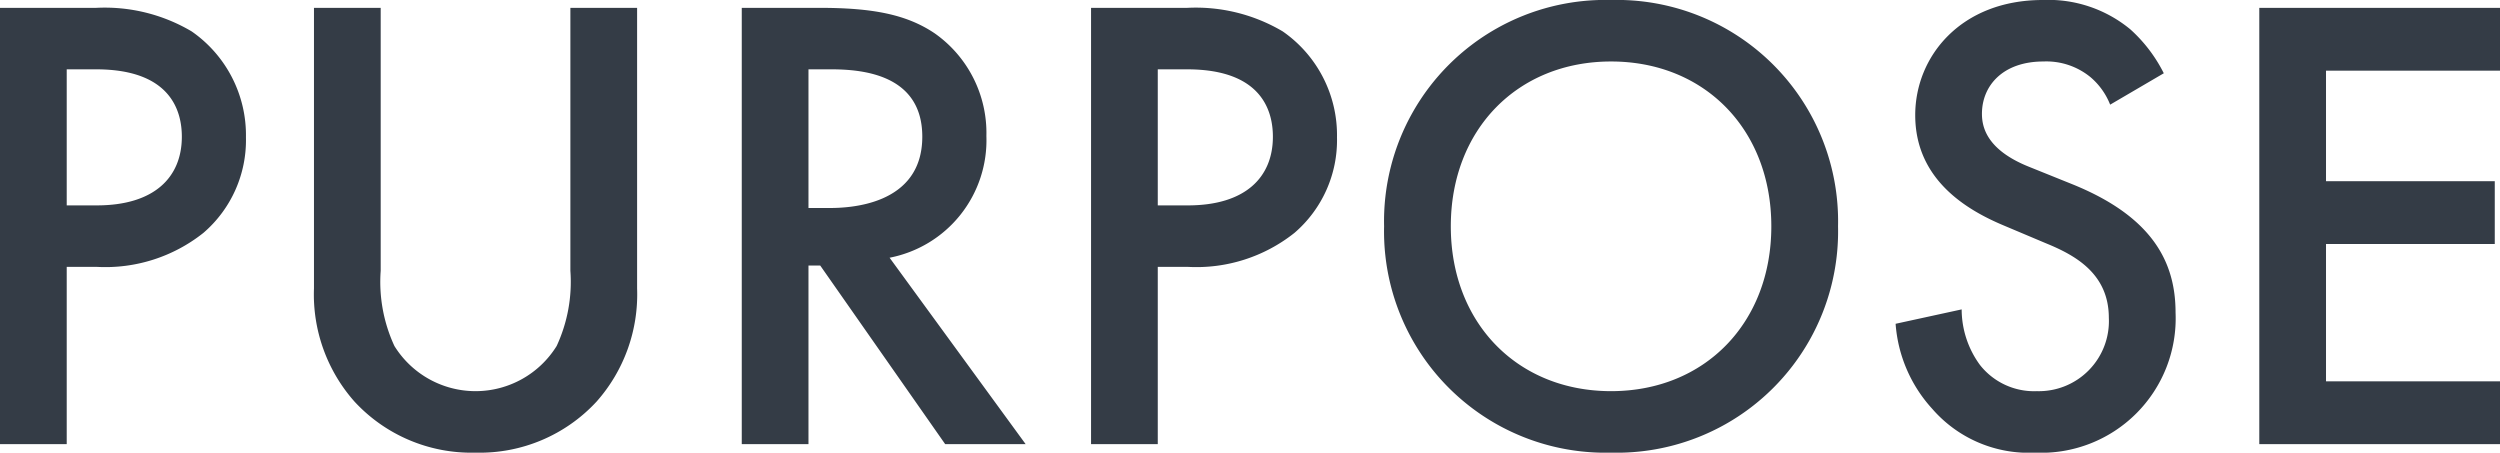 <svg xmlns="http://www.w3.org/2000/svg" width="152.88" height="27.68" viewBox="0 0 152.88 27.68">
  <path id="パス_1505" data-name="パス 1505" d="M3.2-26.68V0H7.28V-10.84H9.12a9.631,9.631,0,0,0,6.52-2.08,7.472,7.472,0,0,0,2.6-5.84,7.722,7.722,0,0,0-3.32-6.48,10.426,10.426,0,0,0-5.84-1.44Zm4.08,3.76h1.8c4.64,0,5.24,2.64,5.24,4.12,0,2.48-1.68,4.2-5.2,4.2H7.28ZM22.4-26.68V-9.52A9.874,9.874,0,0,0,24.88-2.6,9.729,9.729,0,0,0,32.28.52a9.729,9.729,0,0,0,7.4-3.12,9.874,9.874,0,0,0,2.48-6.92V-26.68H38.08V-10.6A9.324,9.324,0,0,1,37.24-6a5.84,5.84,0,0,1-4.96,2.76A5.84,5.84,0,0,1,27.32-6a9.324,9.324,0,0,1-.84-4.6V-26.68Zm26.16,0V0h4.08V-10.92h.72L61,0h4.92L57.6-11.4a7.317,7.317,0,0,0,5.92-7.44,7.444,7.444,0,0,0-3.16-6.28c-1.72-1.16-3.8-1.56-7.04-1.56Zm4.08,3.76h1.4c2,0,5.56.36,5.56,4.12,0,4.24-4.56,4.36-5.68,4.36H52.64Zm17.28-3.76V0H74V-10.84h1.84a9.631,9.631,0,0,0,6.52-2.08,7.472,7.472,0,0,0,2.6-5.84,7.722,7.722,0,0,0-3.32-6.48,10.426,10.426,0,0,0-5.84-1.44ZM74-22.92h1.8c4.64,0,5.24,2.64,5.24,4.12,0,2.48-1.68,4.2-5.2,4.2H74Zm27.72-4.24A13.534,13.534,0,0,0,87.84-13.32,13.534,13.534,0,0,0,101.72.52,13.534,13.534,0,0,0,115.6-13.32,13.534,13.534,0,0,0,101.72-27.16Zm0,23.92c-5.72,0-9.8-4.16-9.8-10.08S96-23.4,101.72-23.4s9.8,4.16,9.8,10.08S107.44-3.24,101.72-3.24Zm33.8-19.44a9.088,9.088,0,0,0-2.04-2.68,7.867,7.867,0,0,0-5.36-1.8c-5,0-7.8,3.44-7.8,7.04,0,4,3.24,5.84,5.44,6.76l2.56,1.08c1.76.72,3.84,1.84,3.84,4.56a4.286,4.286,0,0,1-4.4,4.48,4.209,4.209,0,0,1-3.48-1.6,5.762,5.762,0,0,1-1.12-3.4l-4.04.88a8.637,8.637,0,0,0,2.24,5.2A7.806,7.806,0,0,0,127.64.52a8.222,8.222,0,0,0,8.6-8.56c0-3.04-1.36-5.84-6.28-7.84l-2.68-1.08c-2.6-1.04-2.88-2.44-2.88-3.24,0-1.72,1.28-3.2,3.76-3.2a4.254,4.254,0,0,1,2.88.96,4.238,4.238,0,0,1,1.2,1.68Zm20.56-4H141.36V0h14.72V-3.84H145.44v-8.4h10.32v-3.84H145.44v-6.76h10.64Z" transform="translate(-3.2 27.16)" fill="#343c46"/>
</svg>
